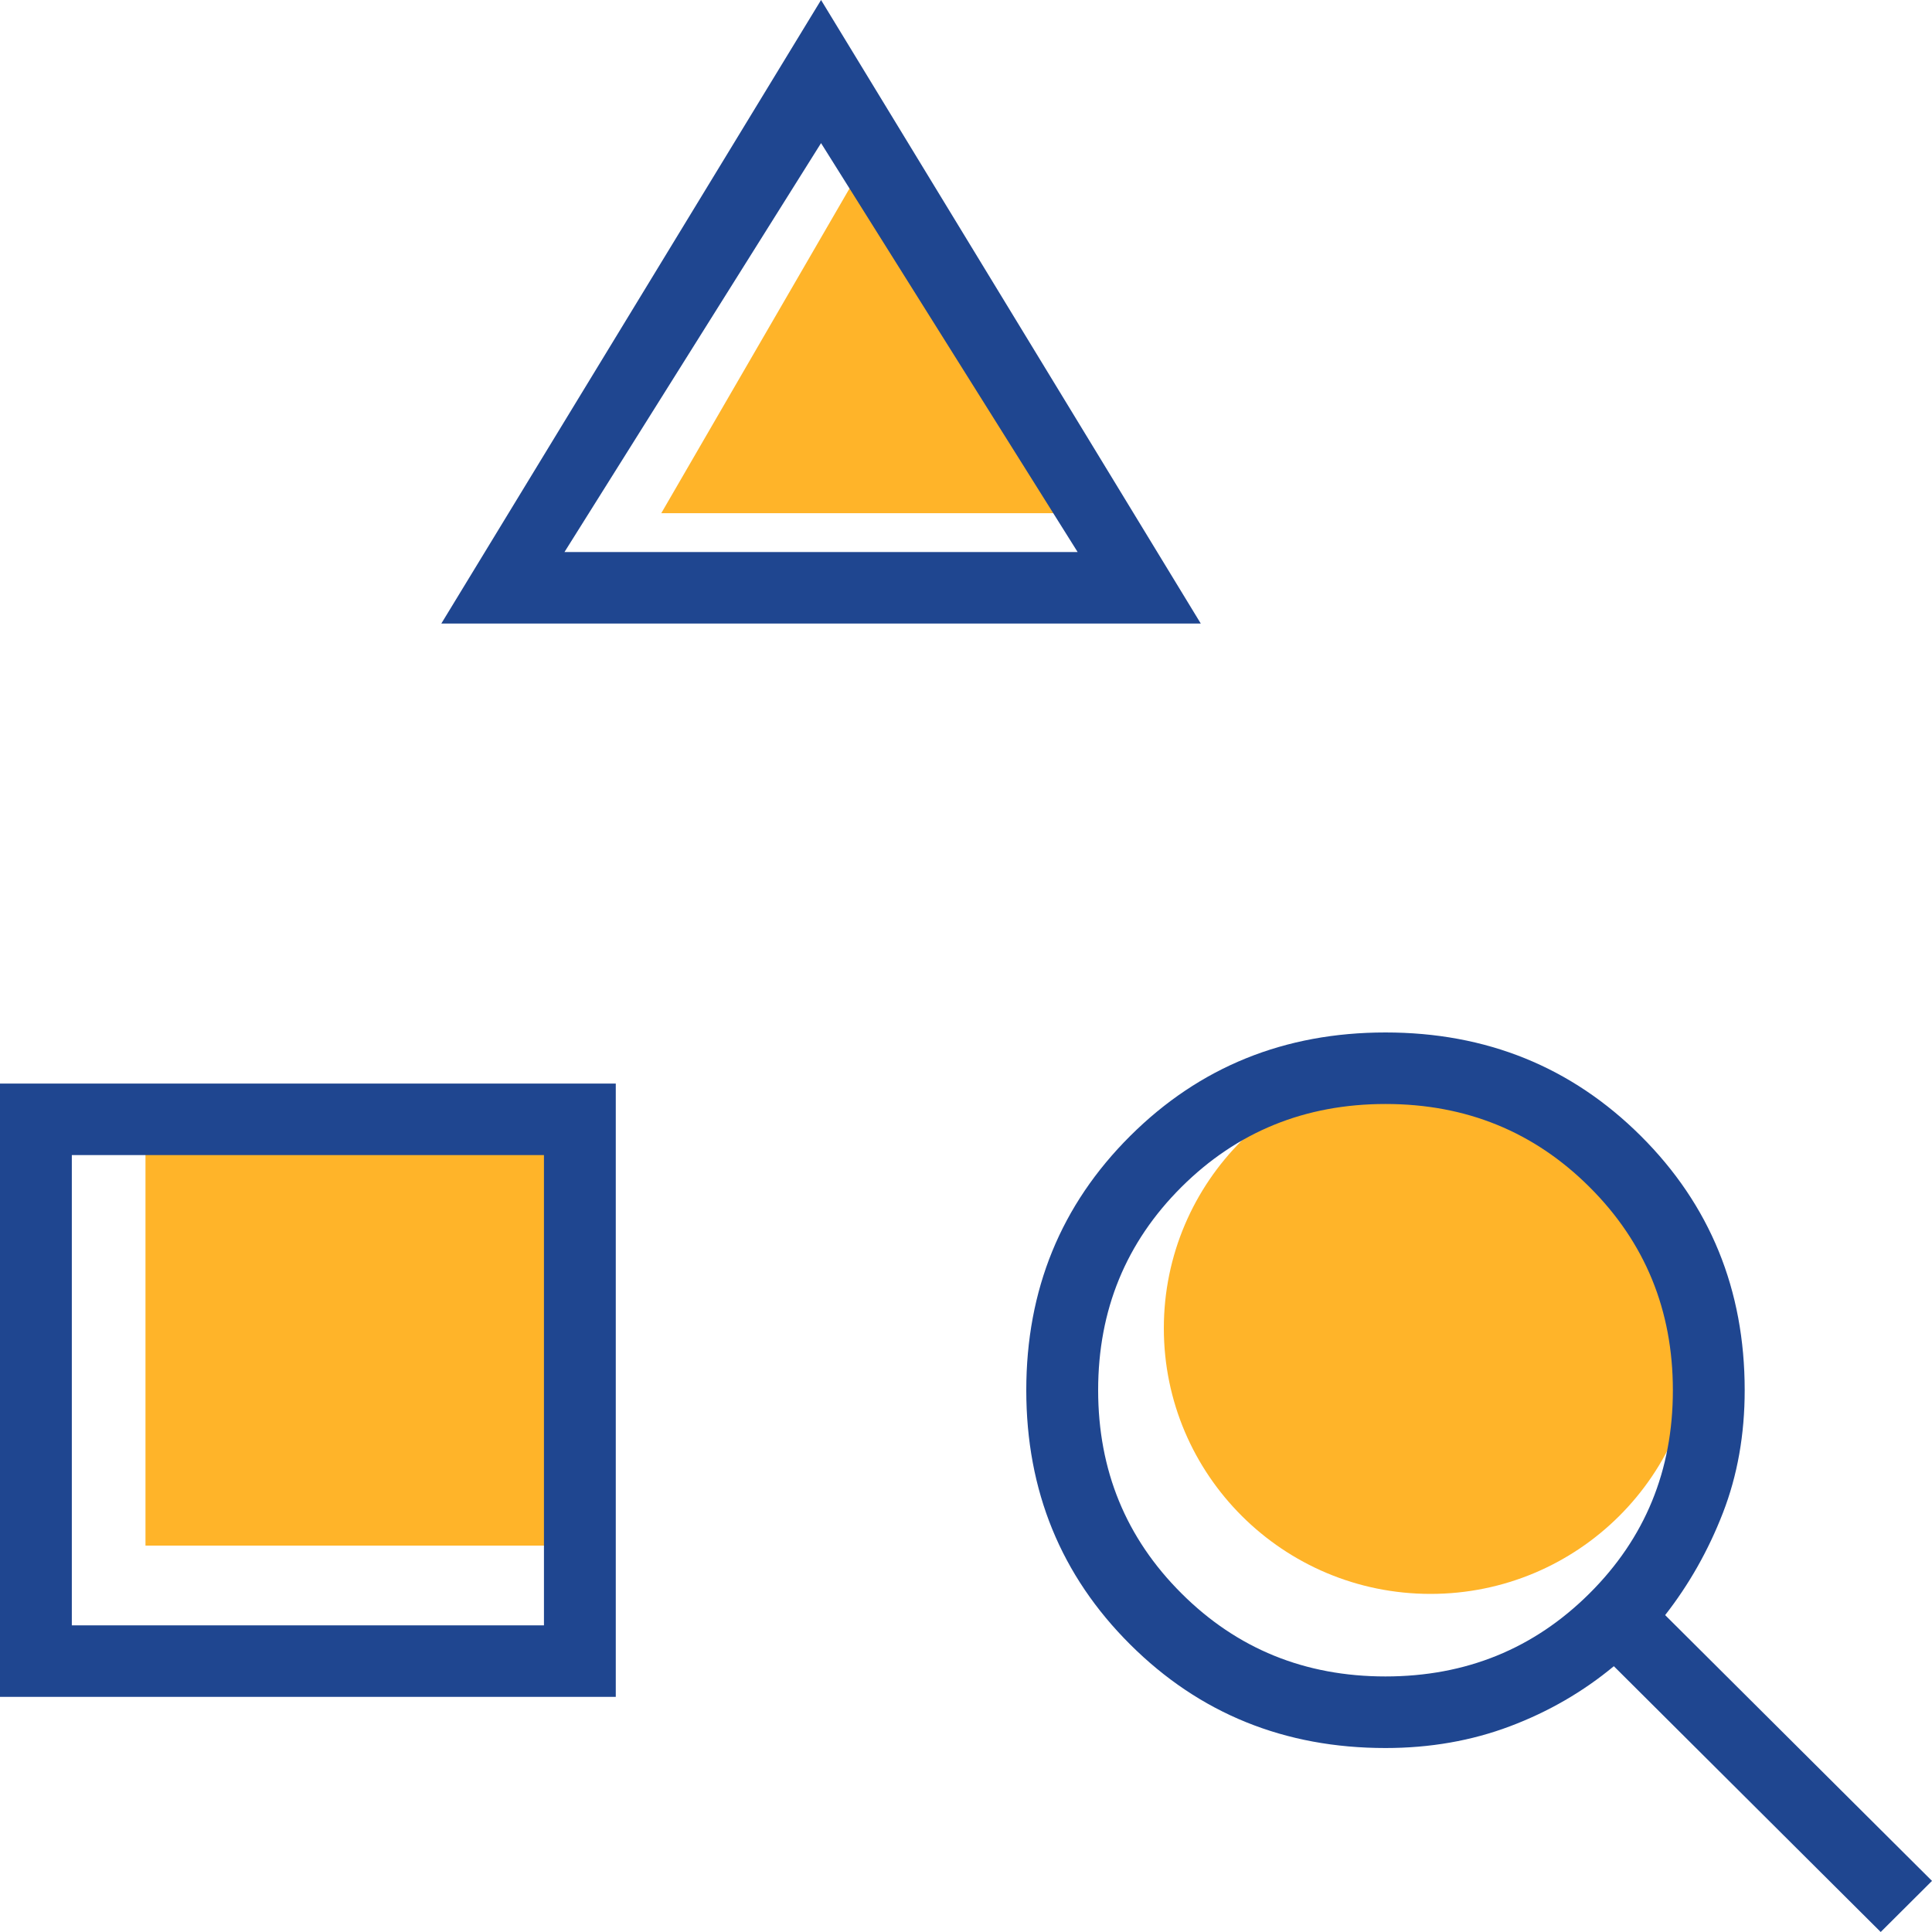 <svg xmlns="http://www.w3.org/2000/svg" width="40" height="40" viewBox="0 0 40 40" fill="none"><ellipse cx="29.618" cy="27.5" rx="5.522" ry="5.5" fill="#FFB429"></ellipse><path d="M17.821 3.5L21.951 10.625H13.691L17.821 3.5Z" fill="#FFB429"></path><rect x="3.012" y="23" width="9.036" height="9" fill="#FFB429"></rect><path d="M0 35.132V22.434H12.749V35.132H0ZM1.487 33.651H11.262V23.915H1.487V33.651ZM9.137 12.91L16.999 0L24.861 12.91H9.137ZM11.687 11.429H22.311L16.999 2.963L11.687 11.429ZM38.938 40L33.413 34.497C32.776 35.026 32.058 35.441 31.262 35.741C30.465 36.041 29.606 36.191 28.685 36.191C26.596 36.191 24.834 35.476 23.4 34.048C21.965 32.619 21.248 30.864 21.248 28.783C21.248 26.702 21.965 24.947 23.4 23.518C24.834 22.09 26.596 21.376 28.685 21.376C30.775 21.376 32.536 22.09 33.971 23.518C35.405 24.947 36.122 26.702 36.122 28.783C36.122 29.7 35.972 30.547 35.671 31.323C35.37 32.099 34.971 32.804 34.475 33.439L40 38.942L38.938 40ZM28.684 34.709C30.349 34.709 31.757 34.136 32.908 32.991C34.059 31.846 34.635 30.444 34.635 28.785C34.635 27.126 34.06 25.723 32.91 24.577C31.76 23.43 30.352 22.857 28.687 22.857C27.021 22.857 25.613 23.43 24.462 24.575C23.311 25.721 22.736 27.123 22.736 28.782C22.736 30.44 23.311 31.843 24.461 32.989C25.61 34.136 27.018 34.709 28.684 34.709Z" fill="#1F4690"></path></svg>